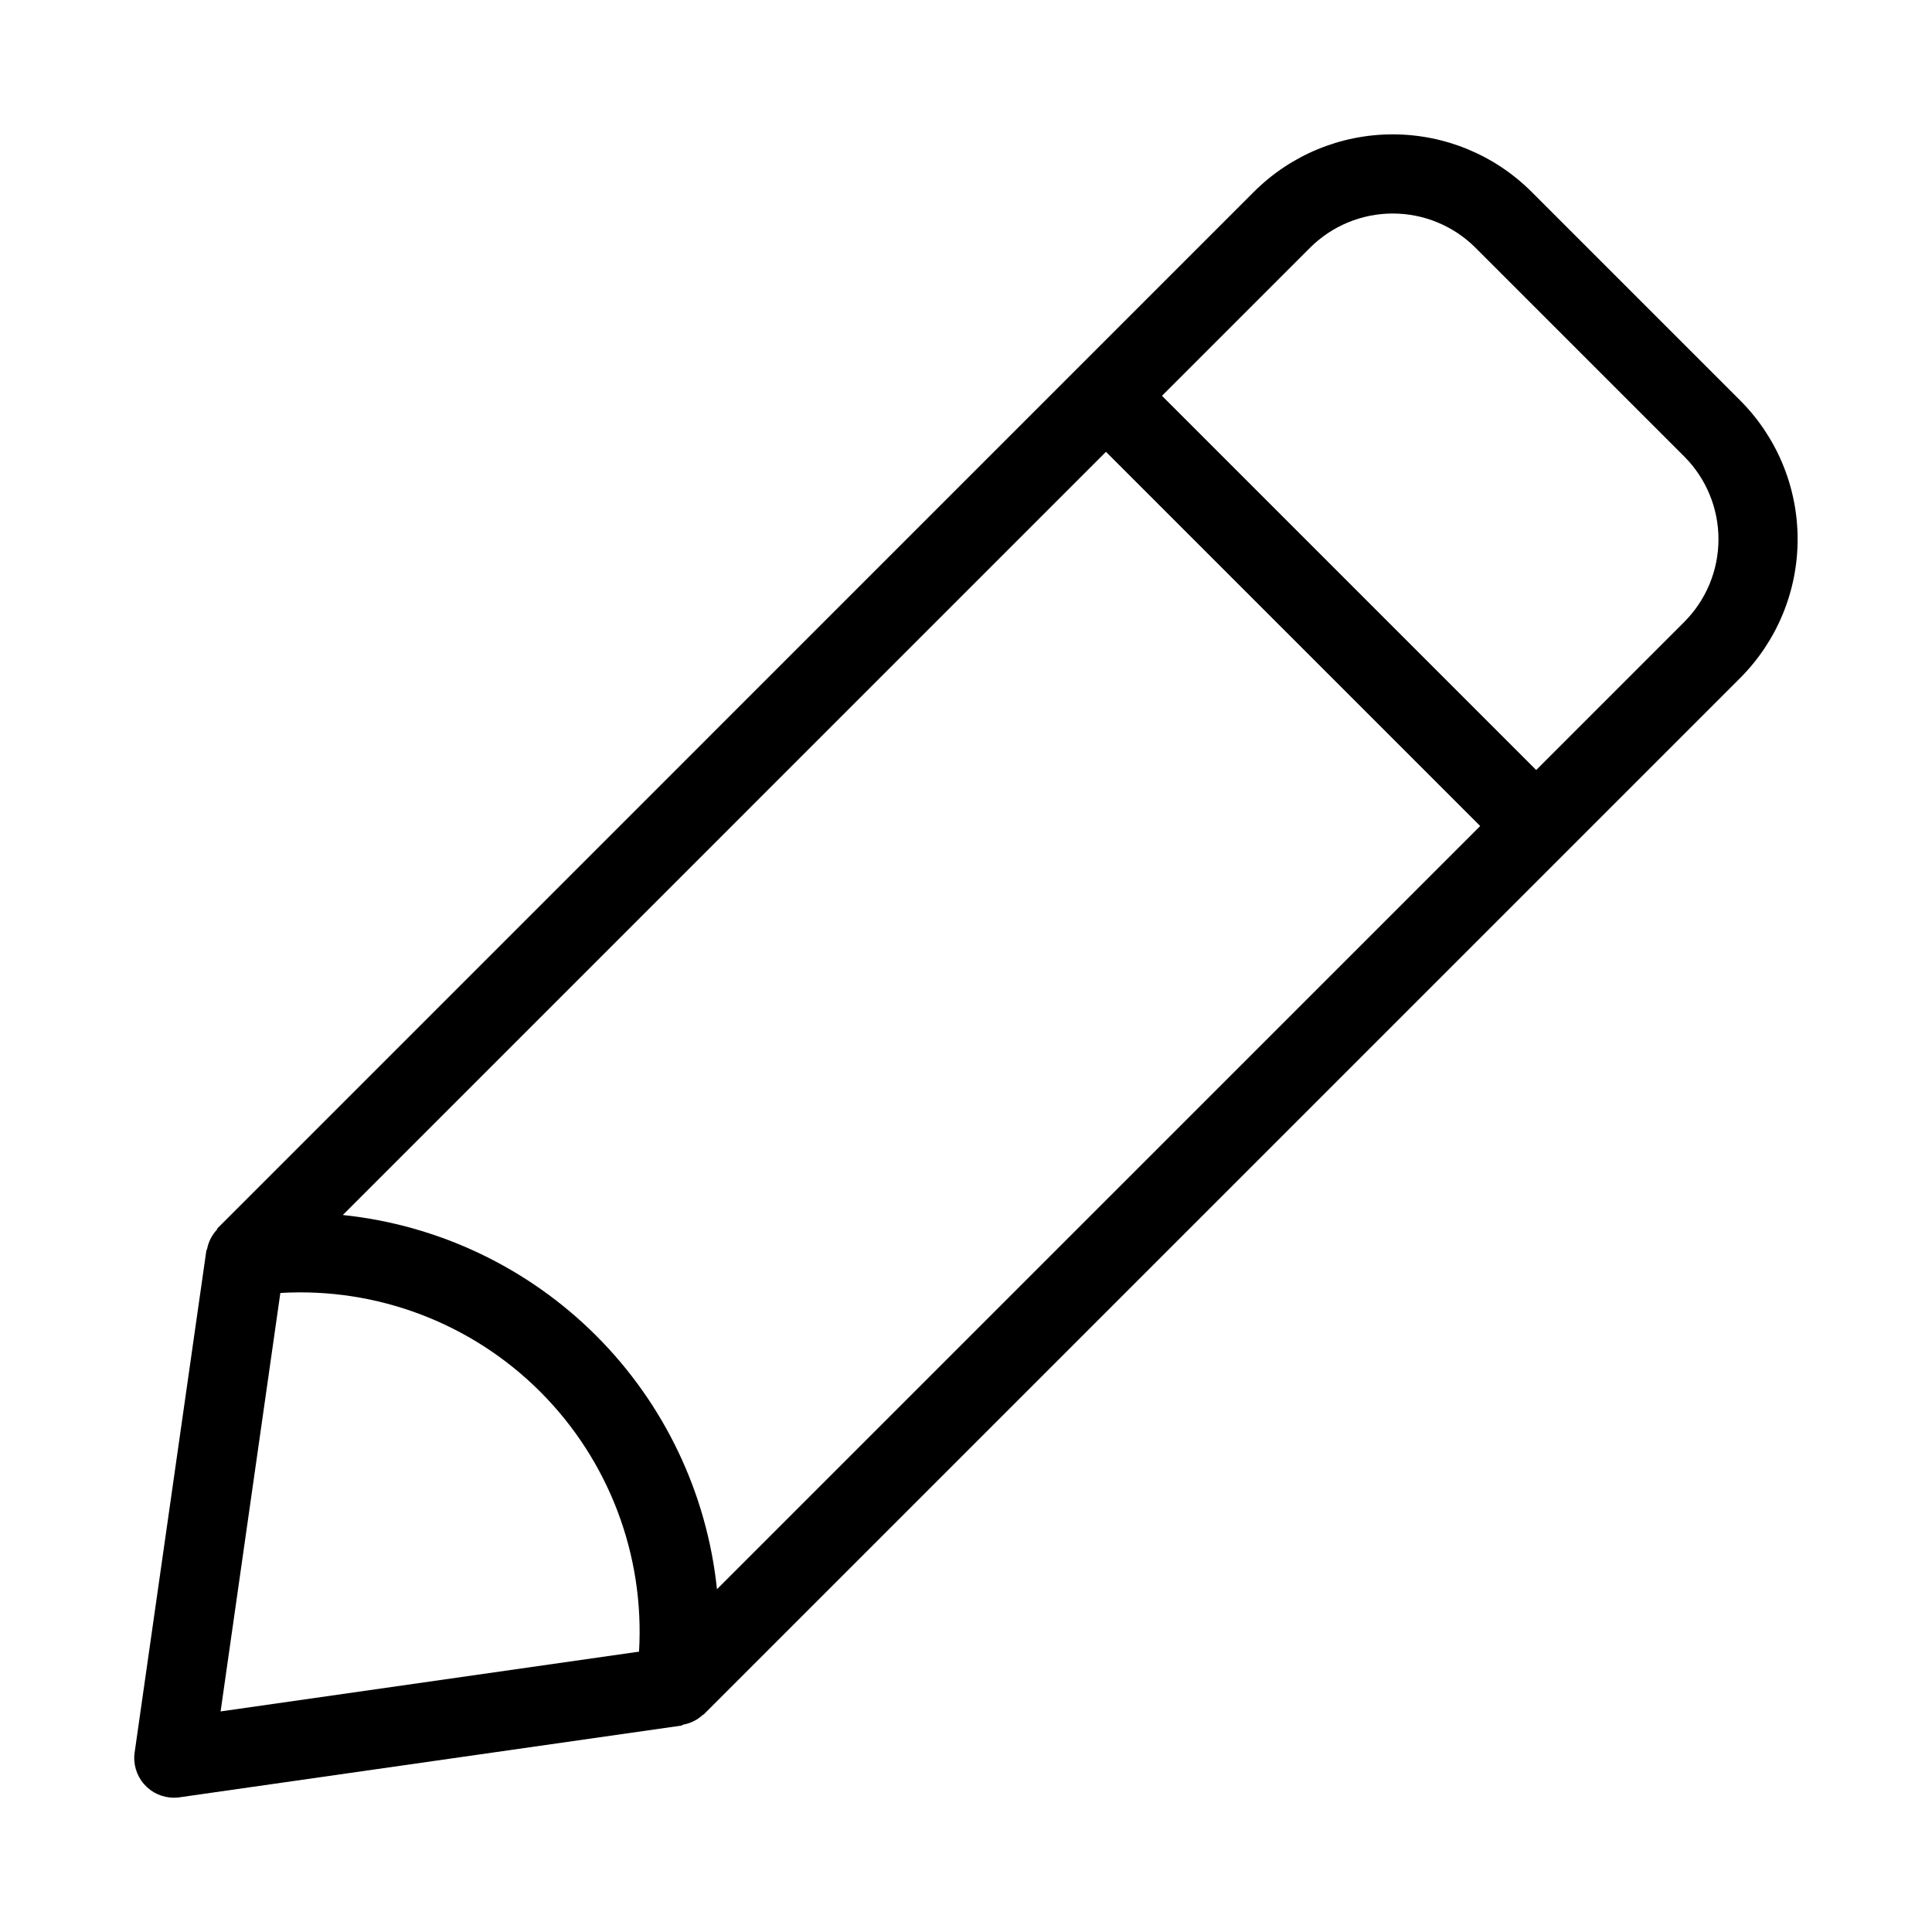 <?xml version="1.0" encoding="UTF-8"?>
<!-- Uploaded to: SVG Repo, www.svgrepo.com, Generator: SVG Repo Mixer Tools -->
<svg fill="#000000" width="800px" height="800px" version="1.1" viewBox="144 144 512 512" xmlns="http://www.w3.org/2000/svg">
 <path d="m190.08 620.41c0.496 0.004 0.992-0.031 1.484-0.102l133-19.004c0.199-0.027 0.328-0.223 0.52-0.262h0.004c1.941-0.352 3.742-1.254 5.188-2.598l0.227-0.113 274.69-274.68c9.73-9.754 15.195-22.973 15.195-36.75 0-13.781-5.465-26.996-15.195-36.754l-55.352-55.348c-9.758-9.73-22.973-15.191-36.75-15.191-13.781 0-26.996 5.461-36.754 15.191l-274.68 274.69c-0.117 0.117-0.105 0.309-0.215 0.434-1.324 1.43-2.215 3.203-2.566 5.121-0.027 0.145-0.172 0.238-0.191 0.383l-19.004 133c-0.43 3.012 0.473 6.062 2.465 8.359 1.992 2.301 4.887 3.621 7.93 3.621zm301.11-410.77c5.816-5.797 13.695-9.055 21.91-9.055 8.211 0 16.09 3.258 21.906 9.055l55.352 55.352c5.801 5.816 9.055 13.695 9.055 21.91 0 8.211-3.254 16.09-9.055 21.906l-39.254 39.254-99.168-99.168zm-54.094 54.098 99.168 99.168-202.26 202.25c-2.641-25.398-13.938-49.113-31.992-67.168-18.055-18.055-41.77-29.352-67.164-31.996zm-218.8 222.91c25.645-1.516 50.711 8.012 68.879 26.18 18.164 18.164 27.691 43.23 26.176 68.875l-110.89 15.84z"/>
</svg>